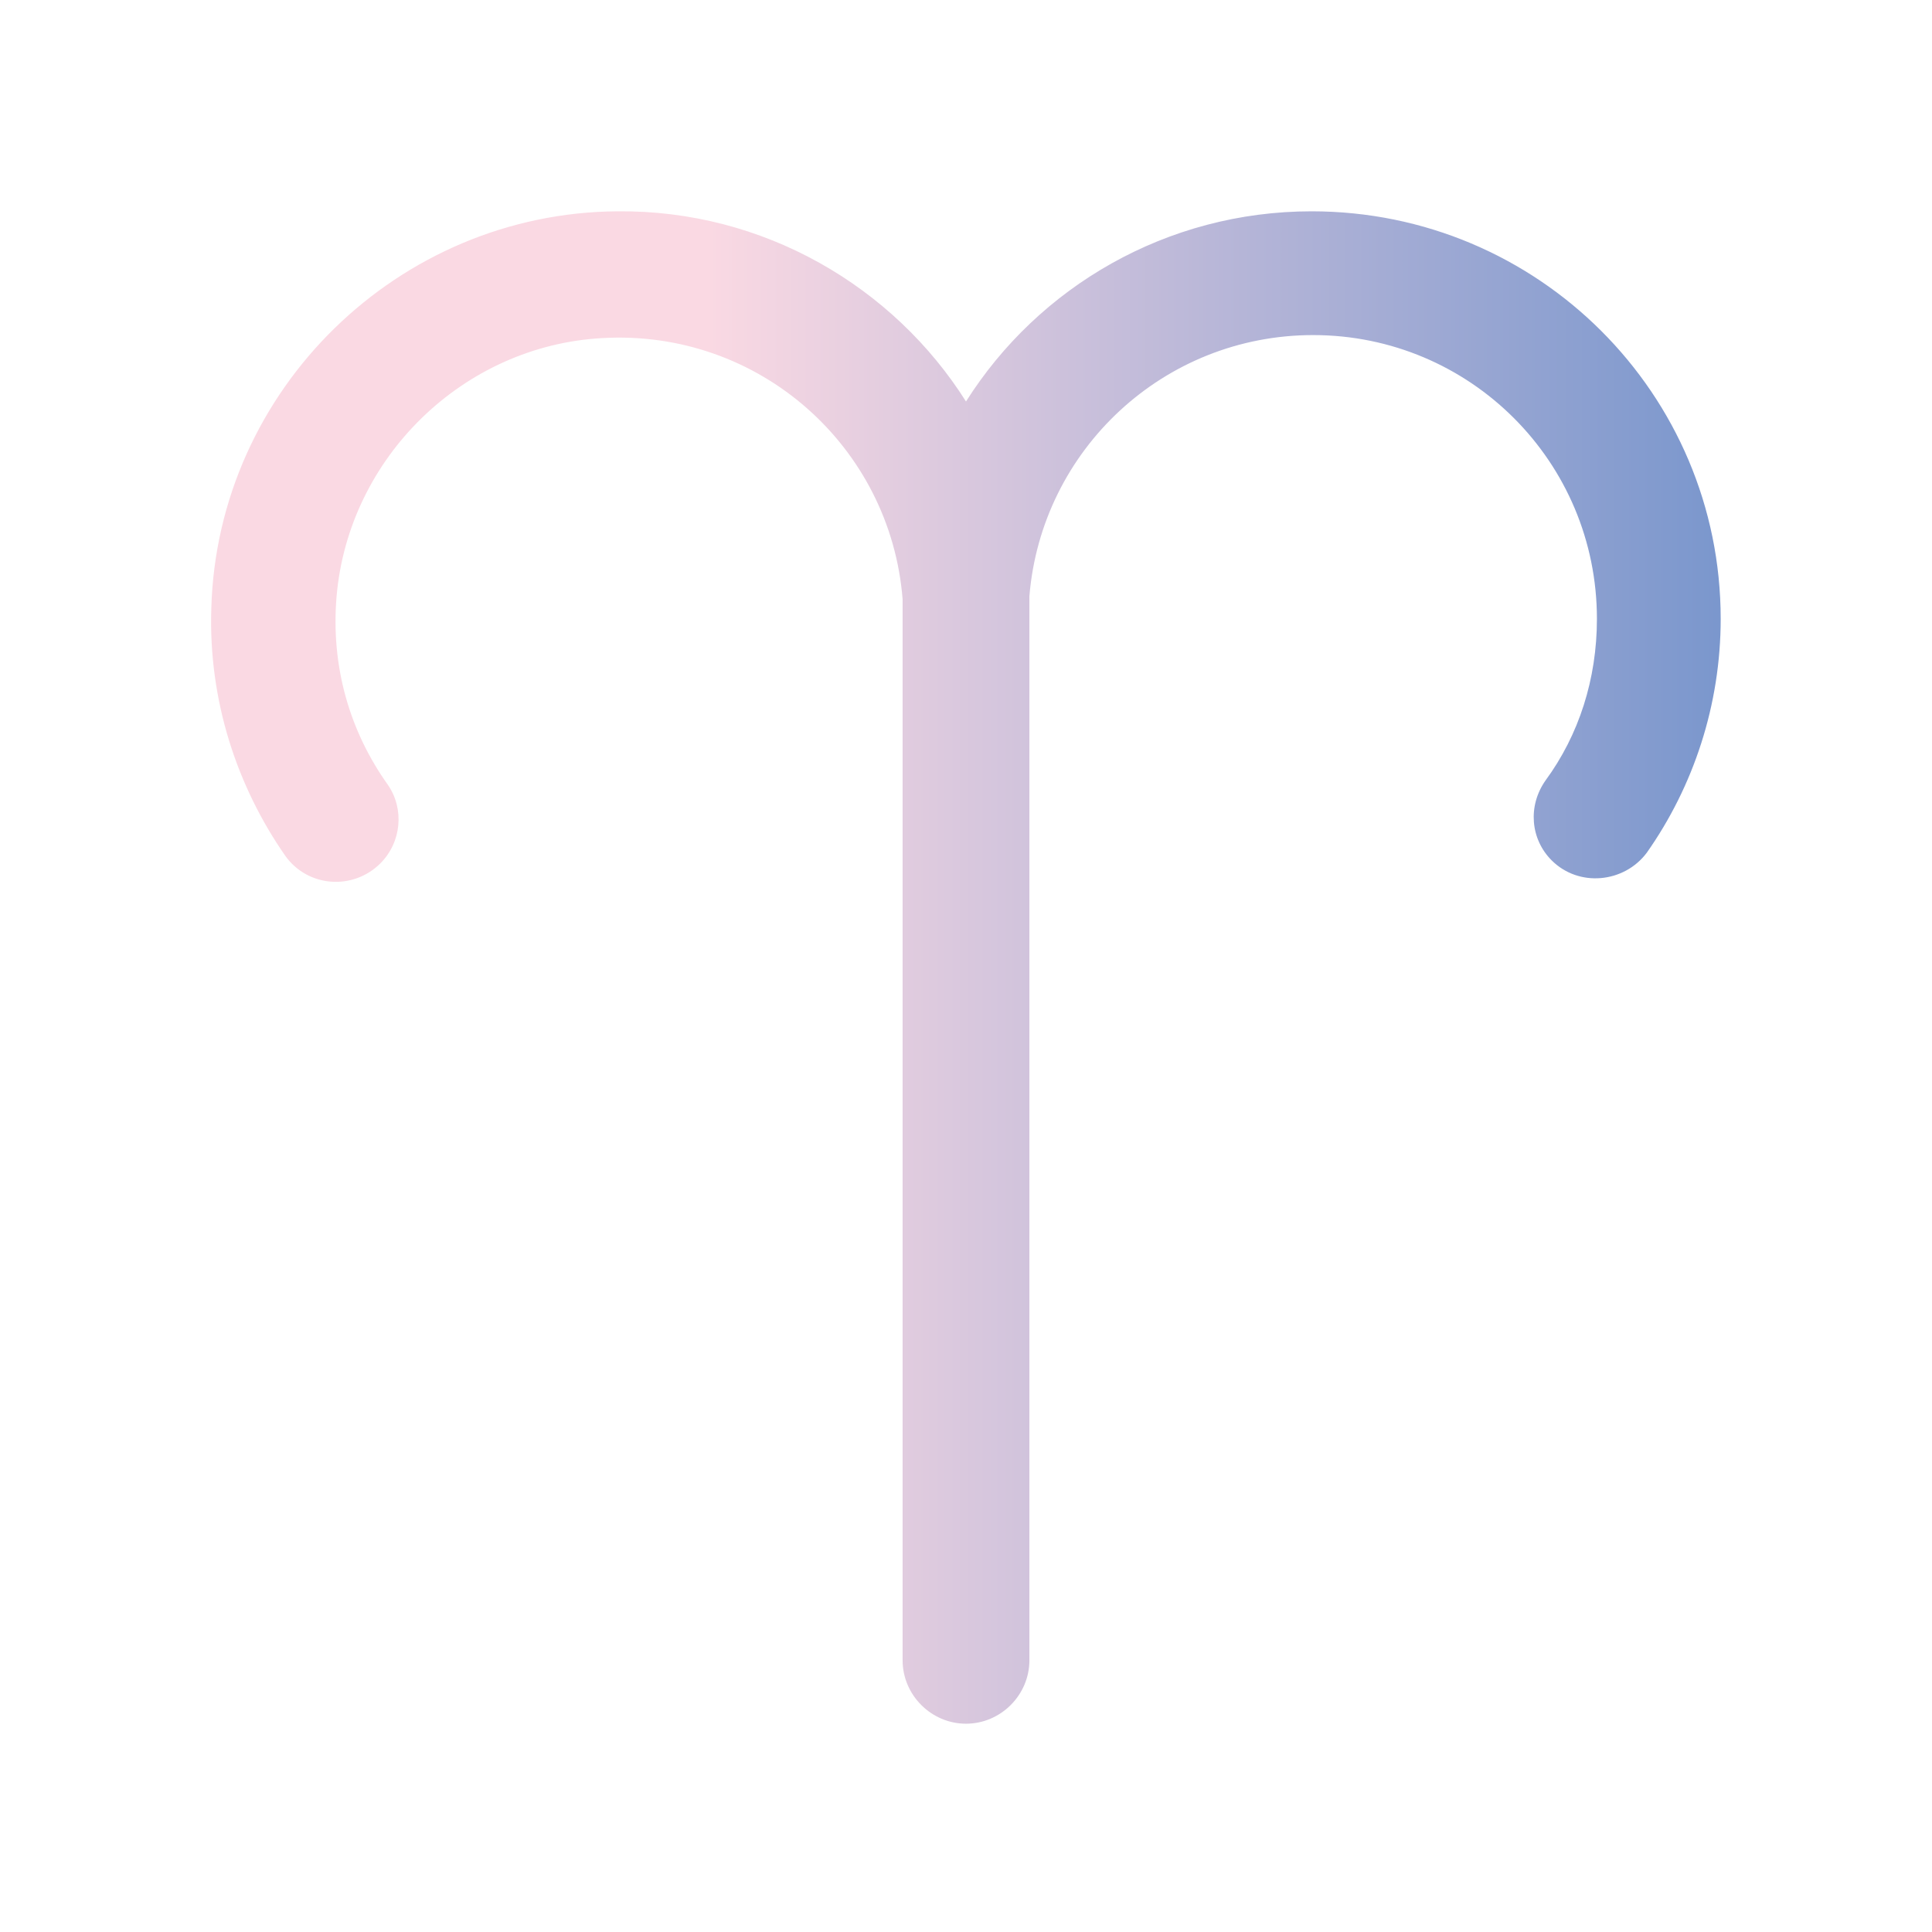 <?xml version="1.0" encoding="utf-8"?>
<!-- Generator: Adobe Illustrator 25.4.1, SVG Export Plug-In . SVG Version: 6.00 Build 0)  -->
<svg version="1.1" id="Layer_1" xmlns="http://www.w3.org/2000/svg" xmlns:xlink="http://www.w3.org/1999/xlink" x="0px" y="0px"
	 viewBox="0 0 128 128" style="enable-background:new 0 0 128 128;" xml:space="preserve">
<style type="text/css">
	.st0{fill-rule:evenodd;clip-rule:evenodd;fill:url(#SVGID_1_);}
</style>
<linearGradient id="SVGID_1_" gradientUnits="userSpaceOnUse" x1="13.998" y1="63.995" x2="114" y2="63.995">
	<stop  offset="0.33" style="stop-color:#FAD9E3"/>
	<stop  offset="0.662" style="stop-color:#B9B7D8"/>
	<stop  offset="0.997" style="stop-color:#7B97CD"/>
</linearGradient>
<path class="st0" d="M86.9,14C77.3,14,68.8,19,64,26.6C59.2,19,50.6,13.9,40.9,14C26.4,14.1,14.4,25.8,14,40.3
	c-0.2,6.1,1.7,11.8,4.9,16.4c1.5,2.1,4.5,2.3,6.3,0.5c1.4-1.4,1.6-3.6,0.5-5.2c-2.5-3.5-3.8-7.8-3.4-12.5
	c0.8-9.2,8.4-16.6,17.6-17.1c10.4-0.6,19.1,7.2,19.9,17.3v70.3c0,2.3,1.9,4.2,4.2,4.2l0,0c2.3,0,4.2-1.9,4.2-4.2V39.5
	c0.8-9.7,8.9-17.3,18.8-17.3c10.4,0,18.8,8.4,18.8,18.8c0,4-1.2,7.7-3.4,10.7c-1.2,1.7-1,3.9,0.4,5.3c1.8,1.8,4.8,1.5,6.3-0.5
	c3.1-4.4,4.9-9.8,4.9-15.5C114,26.1,101.9,14,86.9,14z"/>
</svg>
